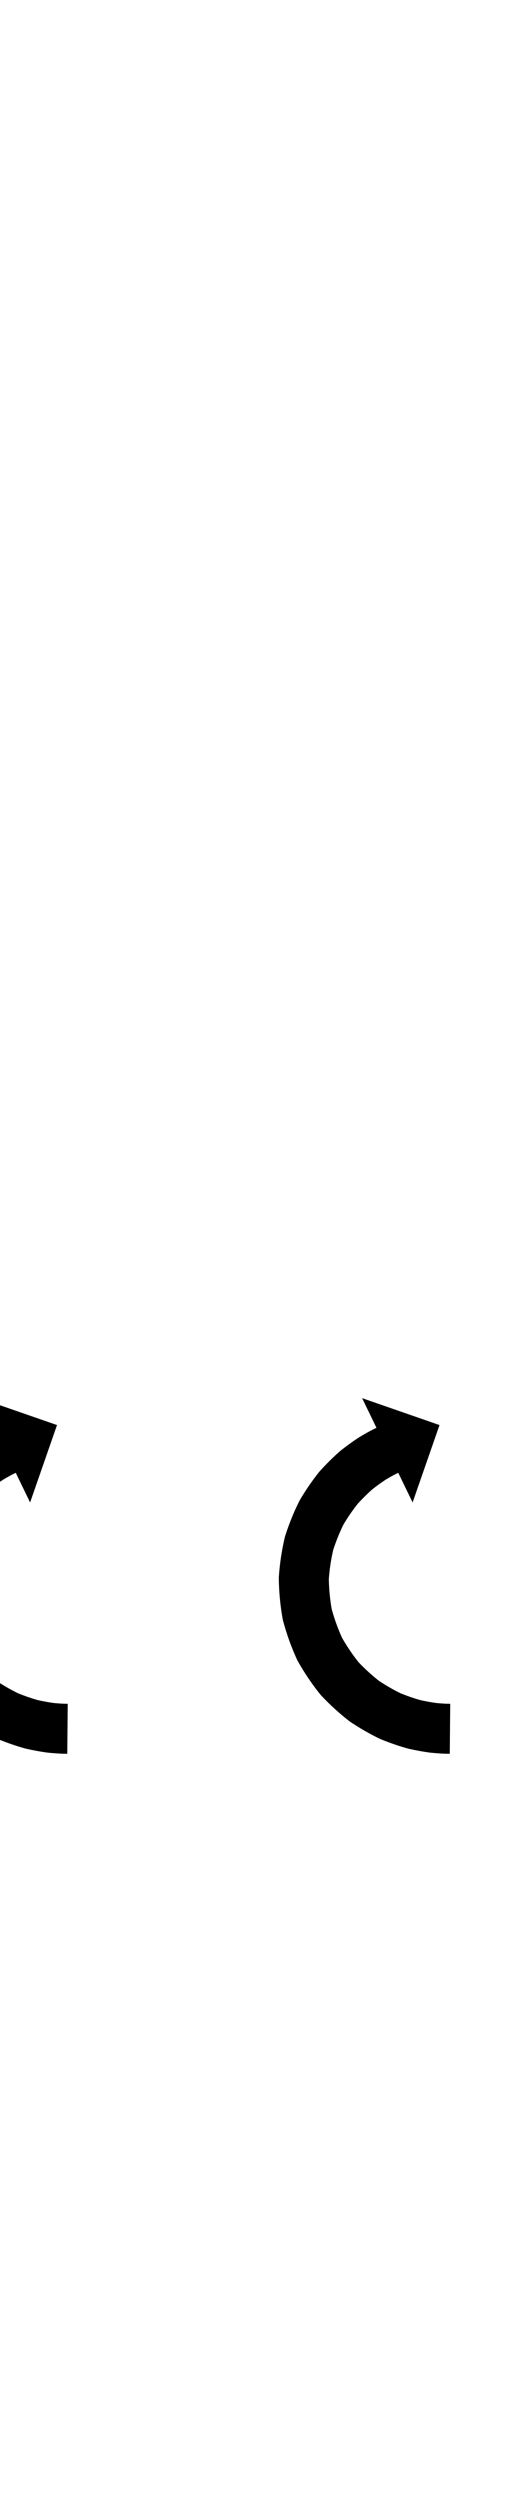 <?xml version="1.0" encoding="UTF-8"?>
<svg xmlns="http://www.w3.org/2000/svg" xmlns:inkscape="http://www.inkscape.org/namespaces/inkscape" xmlns:sodipodi="http://sodipodi.sourceforge.net/DTD/sodipodi-0.dtd" xmlns:svg="http://www.w3.org/2000/svg" version="1.1" viewBox="0 -350 208 1000">
    <sodipodi:namedview pagecolor="#ffffff" bordercolor="#666666" borderopacity="1.0" showgrid="true">
        <inkscape:grid id="grid№1" type="xygrid" dotted="false" enabled="true" visible="true" empspacing="10" />
        <sodipodi:guide id="baseline" position="0.00,350.00" orientation="0.00,1.00" />
    </sodipodi:namedview>
    <g id="glyph">
        <path d="M 179.912 351.5C 179.912 351.5 180.088 331.5 180.088 331.5C 179.548 331.496 179.008 331.487 178.467 331.477C 178.467 331.477 178.515 331.478 178.563 331.479C 178.611 331.481 178.659 331.482 178.659 331.482C 177.203 331.426 175.748 331.308 174.298 331.17C 174.297 331.17 174.388 331.18 174.479 331.19C 174.57 331.2 174.661 331.211 174.66 331.211C 172.39 330.911 170.136 330.483 167.902 329.984C 167.9 329.984 168.025 330.015 168.151 330.047C 168.277 330.078 168.403 330.11 168.401 330.109C 165.519 329.308 162.691 328.31 159.922 327.181C 159.919 327.18 160.066 327.245 160.213 327.311C 160.36 327.377 160.507 327.442 160.504 327.44C 157.316 325.897 154.246 324.109 151.3 322.144C 151.297 322.142 151.446 322.25 151.596 322.358C 151.746 322.465 151.895 322.573 151.892 322.571C 148.777 320.147 145.861 317.467 143.153 314.598C 143.149 314.594 143.281 314.746 143.414 314.898C 143.546 315.05 143.678 315.201 143.675 315.197C 141.029 311.906 138.664 308.387 136.59 304.709C 136.587 304.704 136.683 304.892 136.78 305.081C 136.876 305.27 136.972 305.459 136.97 305.454C 135.155 301.492 133.678 297.374 132.556 293.164C 132.554 293.158 132.6 293.366 132.647 293.575C 132.693 293.783 132.739 293.992 132.738 293.986C 131.986 289.766 131.573 285.482 131.523 281.195C 131.523 281.19 131.517 281.394 131.512 281.598C 131.506 281.802 131.5 282.006 131.5 282.001C 131.788 277.836 132.403 273.69 133.356 269.625C 133.357 269.62 133.303 269.813 133.25 270.007C 133.196 270.2 133.143 270.394 133.144 270.389C 134.347 266.626 135.82 262.945 137.584 259.409C 137.586 259.405 137.498 259.567 137.409 259.73C 137.321 259.892 137.232 260.054 137.235 260.05C 139.041 257.007 141.036 254.07 143.243 251.302C 143.245 251.3 143.141 251.422 143.037 251.544C 142.933 251.667 142.828 251.789 142.831 251.787C 144.838 249.573 146.956 247.452 149.206 245.485C 149.208 245.484 149.108 245.567 149.008 245.65C 148.907 245.733 148.807 245.816 148.809 245.815C 150.621 244.389 152.484 243.019 154.417 241.76C 154.418 241.76 154.339 241.809 154.259 241.859C 154.18 241.908 154.101 241.958 154.102 241.957C 155.376 241.194 156.664 240.446 157.981 239.757C 157.981 239.757 157.937 239.78 157.892 239.803C 157.848 239.825 157.803 239.848 157.804 239.848C 158.302 239.6 158.801 239.354 159.302 239.112C 159.302 239.112 165.042 250.97 165.042 250.97C 165.042 250.97 175.804 220.013 175.804 220.013C 175.804 220.013 144.847 209.251 144.847 209.251C 144.847 209.251 150.587 221.11 150.587 221.11C 150.018 221.385 149.451 221.665 148.885 221.947C 148.884 221.947 148.84 221.97 148.796 221.992C 148.752 222.015 148.707 222.037 148.707 222.037C 147.049 222.905 145.425 223.841 143.821 224.802C 143.82 224.803 143.741 224.852 143.663 224.901C 143.585 224.95 143.506 224.999 143.505 224.999C 141.072 226.584 138.724 228.301 136.443 230.096C 136.441 230.097 136.342 230.179 136.244 230.261C 136.145 230.343 136.047 230.424 136.045 230.426C 133.213 232.901 130.543 235.564 128.017 238.35C 128.014 238.353 127.912 238.472 127.81 238.592C 127.709 238.712 127.607 238.832 127.605 238.834C 124.827 242.318 122.312 246.01 120.038 249.839C 120.035 249.843 119.949 250.002 119.863 250.16C 119.776 250.318 119.69 250.477 119.688 250.481C 117.468 254.931 115.609 259.562 114.094 264.298C 114.093 264.303 114.04 264.492 113.988 264.68C 113.936 264.869 113.884 265.057 113.883 265.063C 112.686 270.173 111.91 275.384 111.548 280.62C 111.548 280.626 111.542 280.824 111.536 281.023C 111.53 281.222 111.525 281.42 111.525 281.426C 111.587 286.811 112.104 292.192 113.048 297.495C 113.049 297.5 113.094 297.703 113.139 297.906C 113.184 298.108 113.229 298.311 113.231 298.317C 114.644 303.616 116.503 308.799 118.788 313.785C 118.79 313.79 118.884 313.974 118.977 314.158C 119.071 314.341 119.165 314.525 119.168 314.53C 121.778 319.16 124.757 323.586 128.087 327.729C 128.091 327.733 128.219 327.881 128.348 328.028C 128.477 328.176 128.606 328.324 128.61 328.328C 132.018 331.938 135.691 335.306 139.61 338.356C 139.614 338.358 139.76 338.464 139.906 338.569C 140.052 338.674 140.198 338.78 140.202 338.782C 143.91 341.256 147.777 343.499 151.79 345.442C 151.793 345.443 151.937 345.508 152.081 345.572C 152.225 345.636 152.369 345.7 152.372 345.701C 155.857 347.122 159.418 348.371 163.045 349.379C 163.048 349.379 163.171 349.41 163.295 349.441C 163.419 349.472 163.543 349.503 163.545 349.504C 166.354 350.131 169.189 350.662 172.044 351.039C 172.045 351.039 172.135 351.049 172.224 351.059C 172.314 351.07 172.404 351.08 172.405 351.08C 174.227 351.253 176.054 351.396 177.882 351.467C 177.883 351.467 177.93 351.469 177.978 351.47C 178.026 351.471 178.073 351.473 178.074 351.473C 178.686 351.485 179.299 351.494 179.912 351.5ZM 26.912 351.5C 26.912 351.5 27.088 331.5 27.088 331.5C 26.548 331.496 26.008 331.487 25.467 331.477C 25.467 331.477 25.515 331.478 25.563 331.479C 25.611 331.481 25.659 331.482 25.659 331.482C 24.203 331.426 22.748 331.308 21.298 331.17C 21.297 331.17 21.388 331.18 21.479 331.19C 21.57 331.2 21.661 331.211 21.66 331.211C 19.39 330.911 17.136 330.483 14.902 329.984C 14.9 329.984 15.025 330.015 15.151 330.047C 15.277 330.078 15.403 330.11 15.401 330.109C 12.519 329.308 9.691 328.31 6.922 327.181C 6.919 327.18 7.066 327.245 7.213 327.311C 7.36 327.377 7.507 327.442 7.504 327.44C 4.316 325.897 1.246 324.109 -1.7 322.144C -1.703 322.142 -1.554 322.25 -1.404 322.358C -1.254 322.465 -1.105 322.573 -1.108 322.571C -4.223 320.147 -7.139 317.467 -9.847 314.598C -9.851 314.594 -9.719 314.746 -9.586 314.898C -9.454 315.05 -9.322 315.201 -9.325 315.197C -11.971 311.906 -14.336 308.387 -16.41 304.709C -16.413 304.704 -16.317 304.892 -16.22 305.081C -16.124 305.27 -16.028 305.459 -16.03 305.454C -17.845 301.492 -19.322 297.374 -20.444 293.164C -20.446 293.158 -20.4 293.366 -20.353 293.575C -20.307 293.783 -20.261 293.992 -20.262 293.986C -21.014 289.766 -21.427 285.482 -21.477 281.195C -21.477 281.19 -21.483 281.394 -21.488 281.598C -21.494 281.802 -21.5 282.006 -21.5 282.001C -21.212 277.836 -20.597 273.69 -19.644 269.625C -19.643 269.62 -19.697 269.813 -19.75 270.007C -19.804 270.2 -19.857 270.394 -19.856 270.389C -18.653 266.626 -17.18 262.945 -15.416 259.409C -15.414 259.405 -15.502 259.567 -15.591 259.73C -15.679 259.892 -15.768 260.054 -15.765 260.05C -13.959 257.007 -11.964 254.07 -9.757 251.302C -9.755 251.3 -9.859 251.422 -9.963 251.544C -10.068 251.667 -10.172 251.789 -10.169 251.787C -8.162 249.573 -6.044 247.452 -3.794 245.485C -3.792 245.484 -3.892 245.567 -3.992 245.65C -4.093 245.733 -4.193 245.816 -4.191 245.815C -2.379 244.389 -0.516 243.019 1.417 241.76C 1.418 241.76 1.339 241.809 1.259 241.859C 1.18 241.908 1.101 241.958 1.102 241.957C 2.376 241.194 3.664 240.446 4.981 239.757C 4.981 239.757 4.937 239.78 4.892 239.803C 4.848 239.825 4.803 239.848 4.803 239.848C 5.302 239.6 5.801 239.354 6.302 239.111C 6.302 239.111 12.042 250.97 12.042 250.97C 12.042 250.97 22.804 220.013 22.804 220.013C 22.804 220.013 -8.153 209.251 -8.153 209.251C -8.153 209.251 -2.413 221.11 -2.413 221.11C -2.982 221.385 -3.549 221.665 -4.115 221.947C -4.116 221.947 -4.16 221.97 -4.204 221.992C -4.248 222.015 -4.293 222.037 -4.293 222.037C -5.951 222.905 -7.575 223.841 -9.179 224.802C -9.18 224.803 -9.259 224.852 -9.337 224.901C -9.415 224.95 -9.494 224.999 -9.495 224.999C -11.928 226.584 -14.276 228.301 -16.557 230.096C -16.559 230.097 -16.658 230.179 -16.756 230.261C -16.855 230.343 -16.953 230.424 -16.955 230.426C -19.787 232.901 -22.457 235.564 -24.983 238.35C -24.986 238.353 -25.088 238.472 -25.19 238.592C -25.291 238.712 -25.393 238.832 -25.395 238.834C -28.173 242.318 -30.688 246.01 -32.962 249.839C -32.965 249.843 -33.051 250.002 -33.137 250.16C -33.224 250.318 -33.31 250.477 -33.312 250.481C -35.532 254.931 -37.391 259.562 -38.906 264.298C -38.907 264.303 -38.959 264.492 -39.012 264.68C -39.064 264.869 -39.116 265.057 -39.117 265.063C -40.314 270.173 -41.09 275.384 -41.452 280.62C -41.452 280.626 -41.458 280.824 -41.464 281.023C -41.47 281.222 -41.475 281.42 -41.475 281.426C -41.413 286.811 -40.896 292.192 -39.952 297.495C -39.951 297.5 -39.906 297.703 -39.861 297.906C -39.816 298.108 -39.771 298.311 -39.769 298.317C -38.356 303.616 -36.497 308.799 -34.212 313.785C -34.21 313.79 -34.116 313.974 -34.023 314.158C -33.929 314.341 -33.835 314.525 -33.832 314.53C -31.222 319.16 -28.243 323.586 -24.913 327.729C -24.909 327.733 -24.781 327.881 -24.652 328.028C -24.523 328.176 -24.394 328.324 -24.39 328.328C -20.982 331.938 -17.309 335.306 -13.39 338.356C -13.386 338.358 -13.24 338.464 -13.094 338.569C -12.948 338.674 -12.802 338.78 -12.798 338.782C -9.09 341.256 -5.223 343.499 -1.21 345.442C -1.207 345.443 -1.063 345.508 -0.919 345.572C -0.775 345.636 -0.631 345.7 -0.628 345.701C 2.857 347.122 6.418 348.371 10.045 349.379C 10.048 349.379 10.171 349.41 10.295 349.441C 10.419 349.472 10.543 349.503 10.545 349.504C 13.354 350.131 16.189 350.662 19.044 351.039C 19.045 351.039 19.135 351.049 19.224 351.059C 19.314 351.07 19.404 351.08 19.405 351.08C 21.227 351.253 23.054 351.396 24.882 351.467C 24.883 351.467 24.93 351.469 24.978 351.47C 25.026 351.471 25.073 351.473 25.074 351.473C 25.686 351.485 26.299 351.494 26.912 351.5Z" />
    </g>
</svg>
